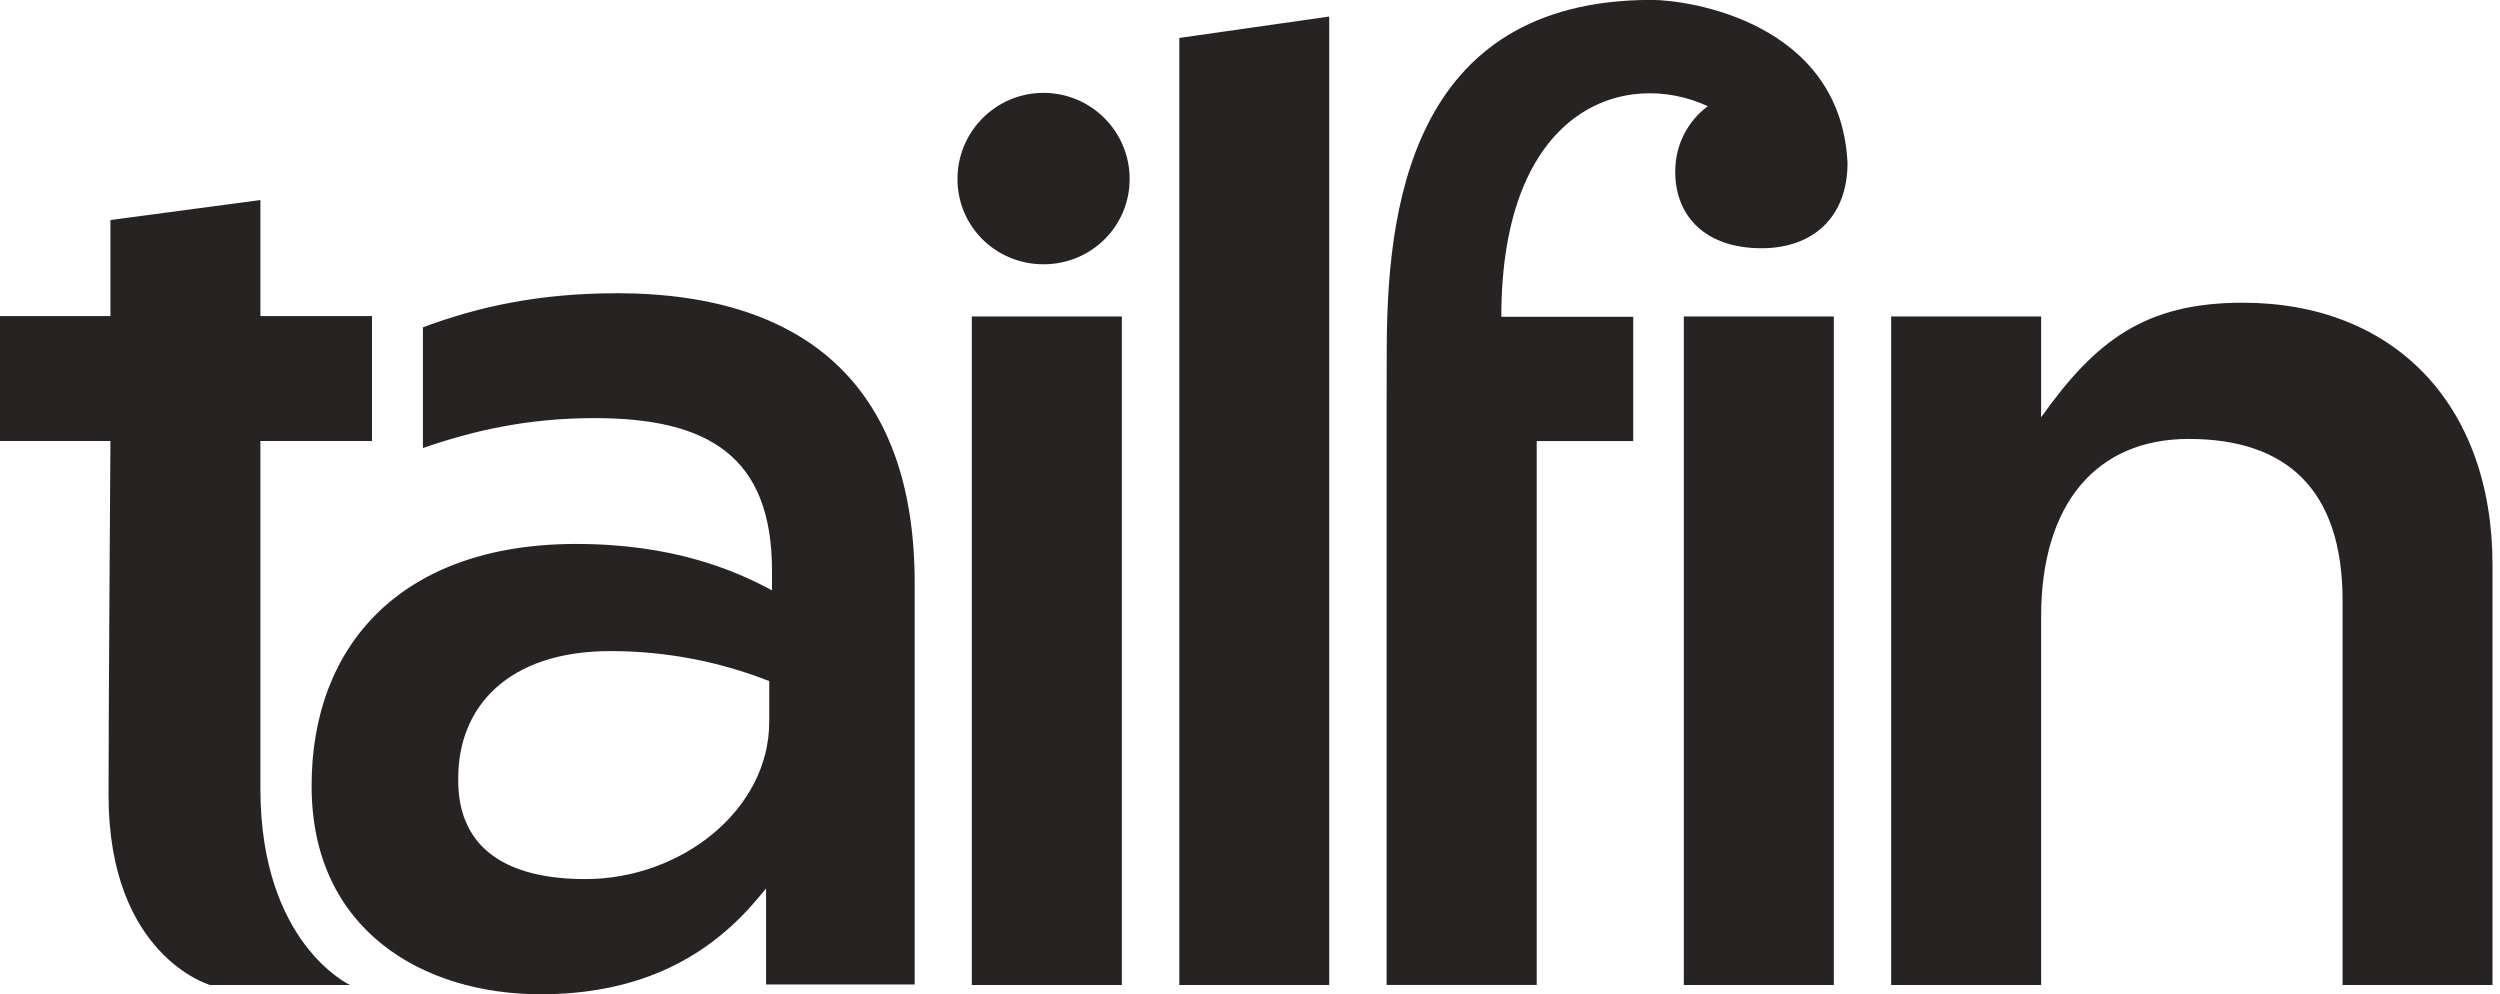 <svg width="176" height="70" viewBox="0 0 176 70" fill="none" xmlns="http://www.w3.org/2000/svg">
<g clip-path="url(#clip0_3505_3028)">
<path d="M43.372 20.646C37.933 20.646 33.632 21.602 29.774 23.044V31.542C33.414 30.282 37.222 29.435 41.853 29.435C49.85 29.435 54.348 32.112 54.348 40.176V41.562C51.776 40.166 47.383 38.273 40.467 38.294C28.238 38.328 21.938 45.447 21.938 55.293V55.342C21.938 65.502 29.809 69.996 38.056 69.996C44.478 69.996 49.539 67.799 53.333 63.263L53.931 62.552V69.307H64.393V41.027C64.393 27.703 57.239 20.64 43.372 20.64V20.646ZM54.152 50.831C54.152 57.001 47.974 61.887 41.212 61.887C35.346 61.887 32.26 59.483 32.26 54.953V54.768C32.26 49.788 35.735 45.836 42.98 45.836C46.963 45.836 50.701 46.613 53.938 47.866L54.156 47.947V50.827L54.152 50.831ZM79.527 12.6C79.527 15.946 76.814 18.606 73.465 18.606C70.115 18.606 67.406 15.95 67.406 12.6C67.406 9.251 70.119 6.538 73.465 6.538C76.811 6.538 79.527 9.251 79.527 12.6ZM78.978 22.277V69.342H68.415V22.281H78.978V22.277ZM93.576 1.165V69.346H83.023V2.671L93.576 1.165ZM129.101 22.281V69.346H118.541V22.281H129.101ZM26.187 31.045H18.333V55.531C18.333 66.441 24.64 69.342 24.64 69.342H14.787C14.787 69.342 7.641 67.308 7.641 55.965C7.641 50.253 7.774 31.045 7.774 31.045H0V22.25H7.774V15.491L18.333 14.084V22.253H26.187V31.049V31.045ZM130.067 11.445C130.067 15.368 127.561 17.476 124.015 17.476C120.134 17.476 117.936 15.299 117.936 12.079C117.936 10.21 118.797 8.543 120.229 7.476C114.457 4.806 105.693 7.521 105.693 22.305H114.979V31.049H108.185V69.338H97.618V28.112L97.626 24.776C97.626 15.04 99.13 -0.007 116.277 -0.007C118.891 -0.007 129.497 1.547 130.06 11.354L130.067 11.438V11.445ZM175.473 39.785V69.342H164.917V42.28C164.917 34.458 160.968 30.901 154.084 30.901C147.626 30.901 143.696 35.423 143.696 43.407V69.342H133.137V22.281H143.696V29.375C147.532 23.975 151.025 21.311 157.892 21.311C168.448 21.311 175.473 28.375 175.473 39.788V39.785Z" fill="#282323"/>
</g>
<defs>
<clipPath id="clip0_3505_3028">
<rect width="175.473" height="70" fill="white"/>
</clipPath>
</defs>
</svg>

